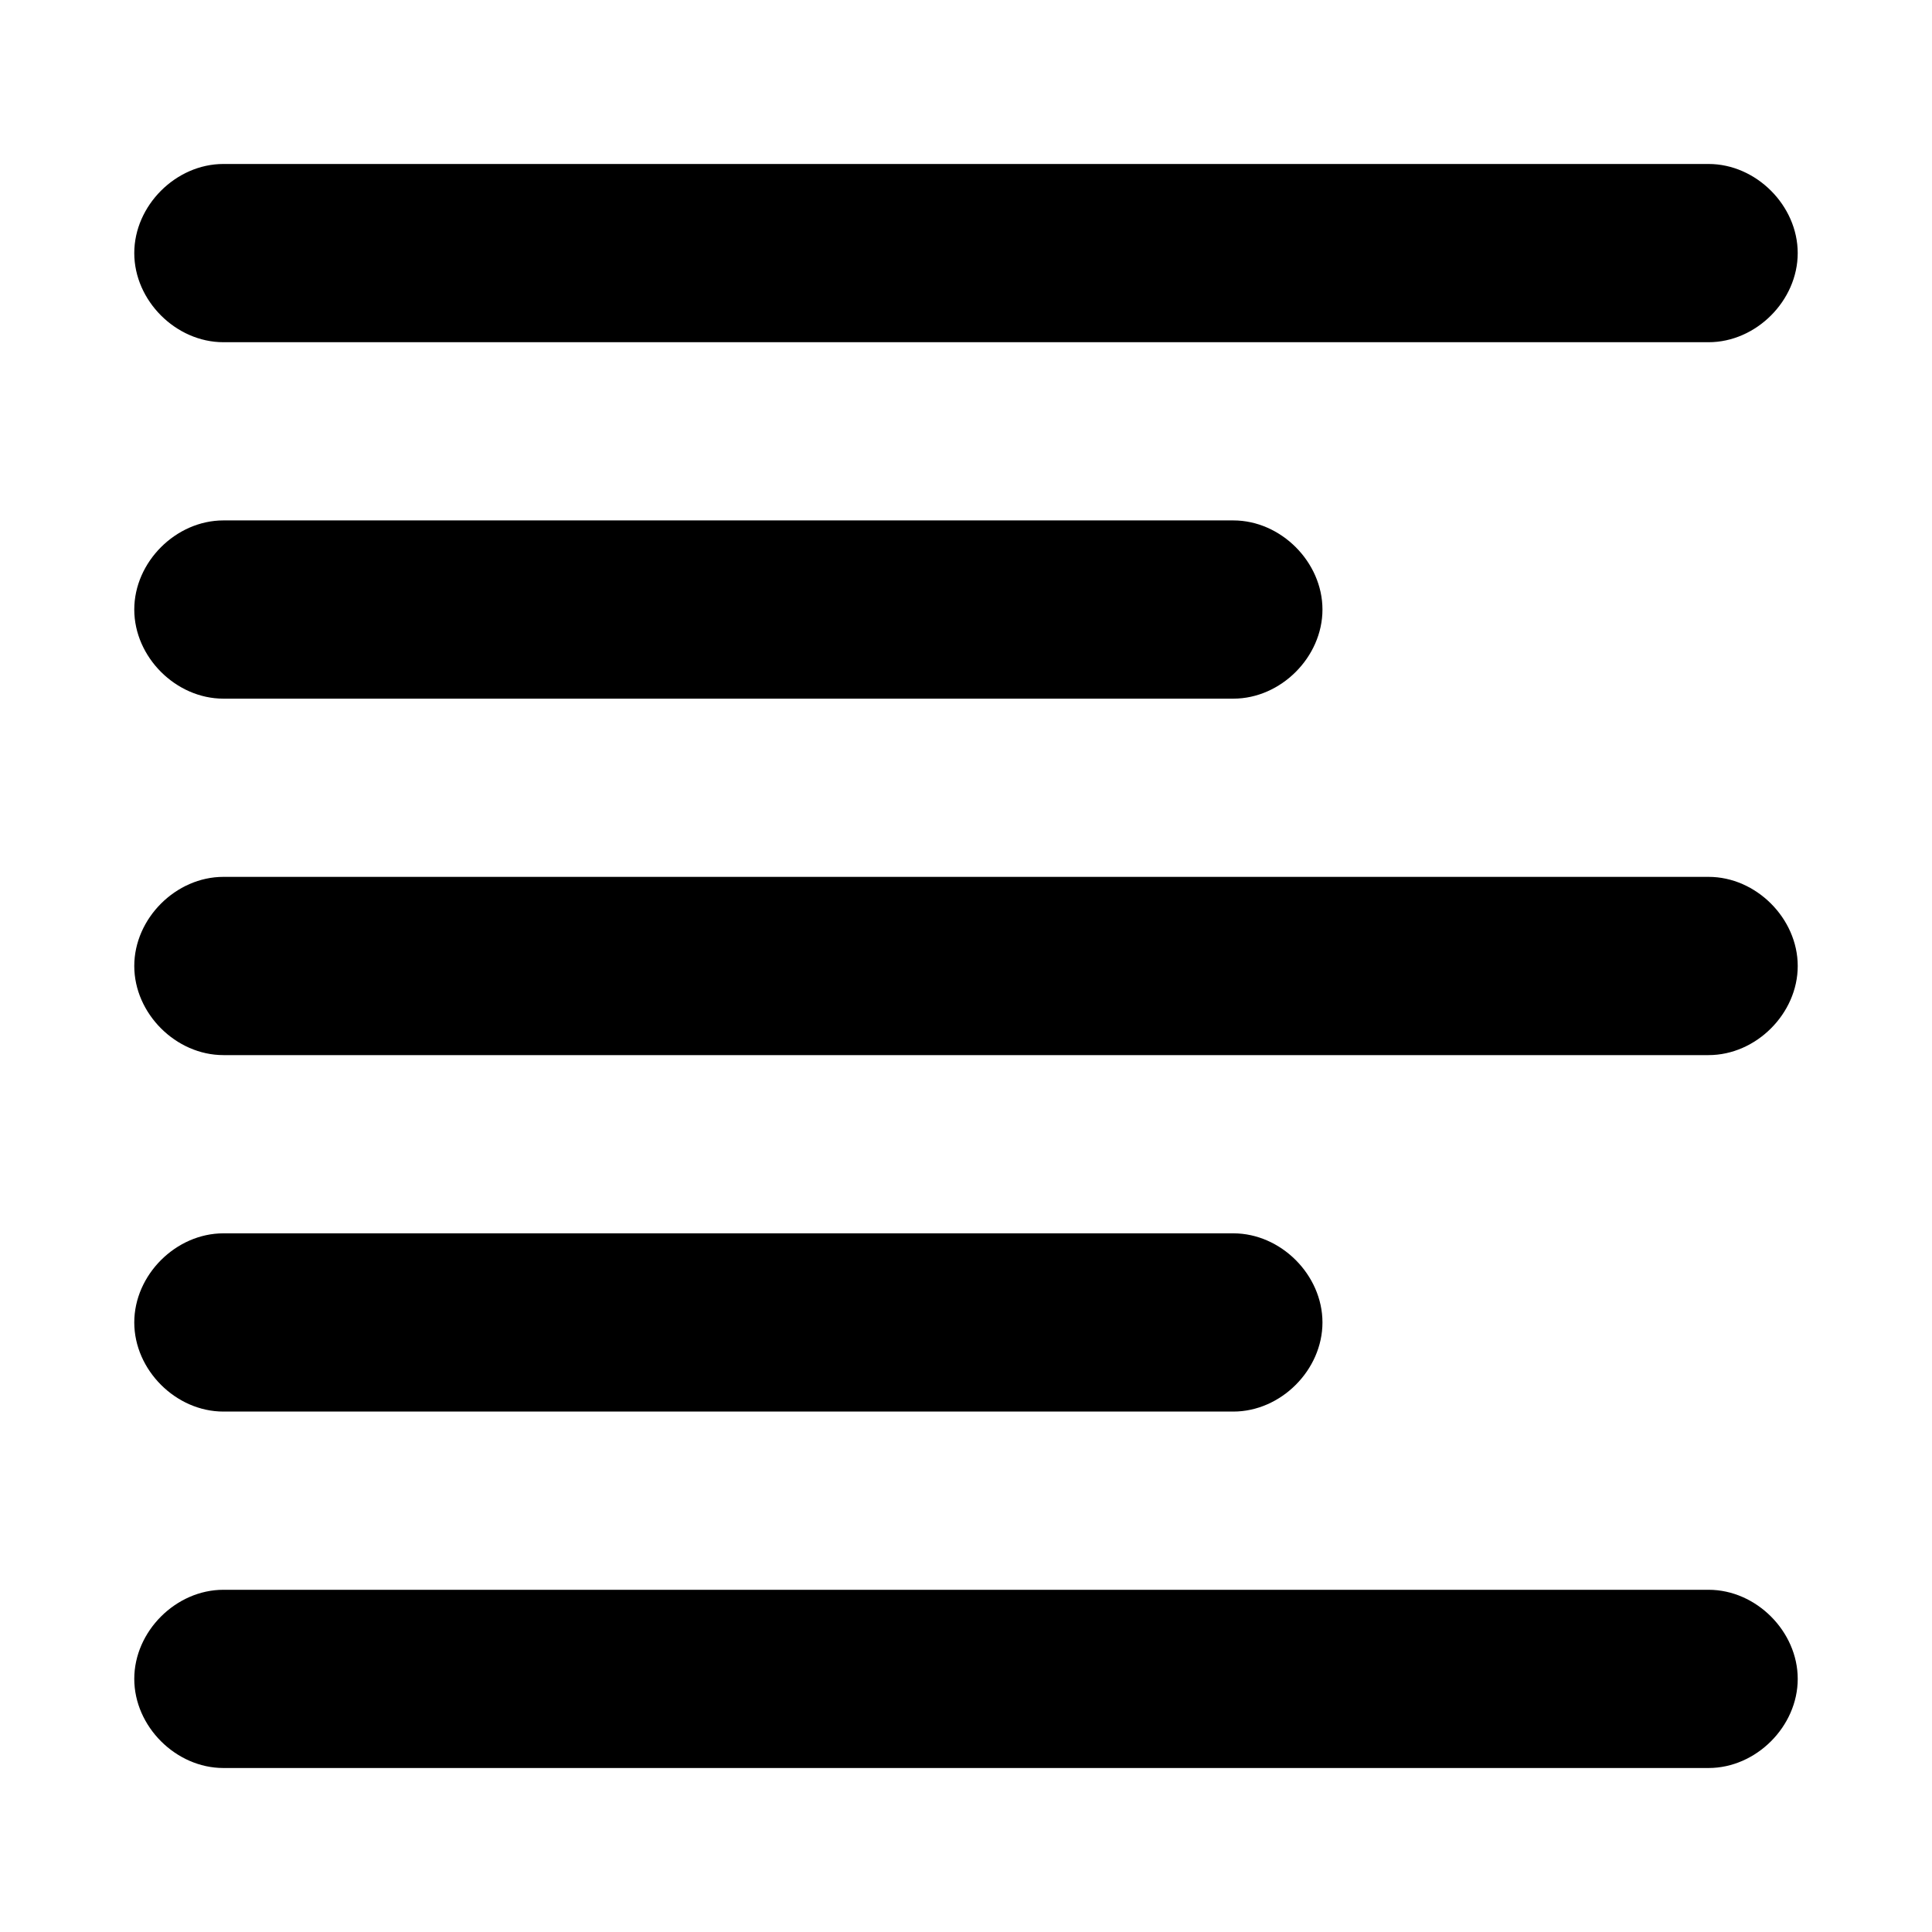 <?xml version="1.0" encoding="UTF-8"?>
<!-- Uploaded to: SVG Repo, www.svgrepo.com, Generator: SVG Repo Mixer Tools -->
<svg fill="#000000" width="800px" height="800px" version="1.1" viewBox="144 144 512 512" xmlns="http://www.w3.org/2000/svg">
 <g>
  <path d="m203.2 234.69h393.6c12.594 0 23.613-11.023 23.613-23.617s-11.02-23.617-23.617-23.617h-393.6c-12.594 0-23.613 11.023-23.613 23.617s11.02 23.617 23.617 23.617z"/>
  <path d="m203.2 329.15h267.65c12.594 0 23.617-11.02 23.617-23.617 0-12.594-11.02-23.617-23.617-23.617h-267.65c-12.598 0.004-23.617 11.023-23.617 23.621 0 12.594 11.02 23.613 23.617 23.613z"/>
  <path d="m596.8 376.38h-393.6c-12.598 0-23.617 11.02-23.617 23.617 0 12.594 11.02 23.617 23.617 23.617h393.6c12.594 0 23.617-11.02 23.617-23.617-0.004-12.598-11.023-23.617-23.617-23.617z"/>
  <path d="m203.2 518.08h267.65c12.594 0 23.617-11.02 23.617-23.617 0-12.594-11.02-23.617-23.617-23.617h-267.65c-12.598 0.004-23.617 11.023-23.617 23.617 0 12.598 11.02 23.617 23.617 23.617z"/>
  <path d="m596.8 565.31h-393.6c-12.598 0-23.617 11.02-23.617 23.613s11.02 23.617 23.617 23.617h393.6c12.594 0 23.617-11.02 23.617-23.617-0.004-12.594-11.023-23.613-23.617-23.613z"/>
 </g>
</svg>